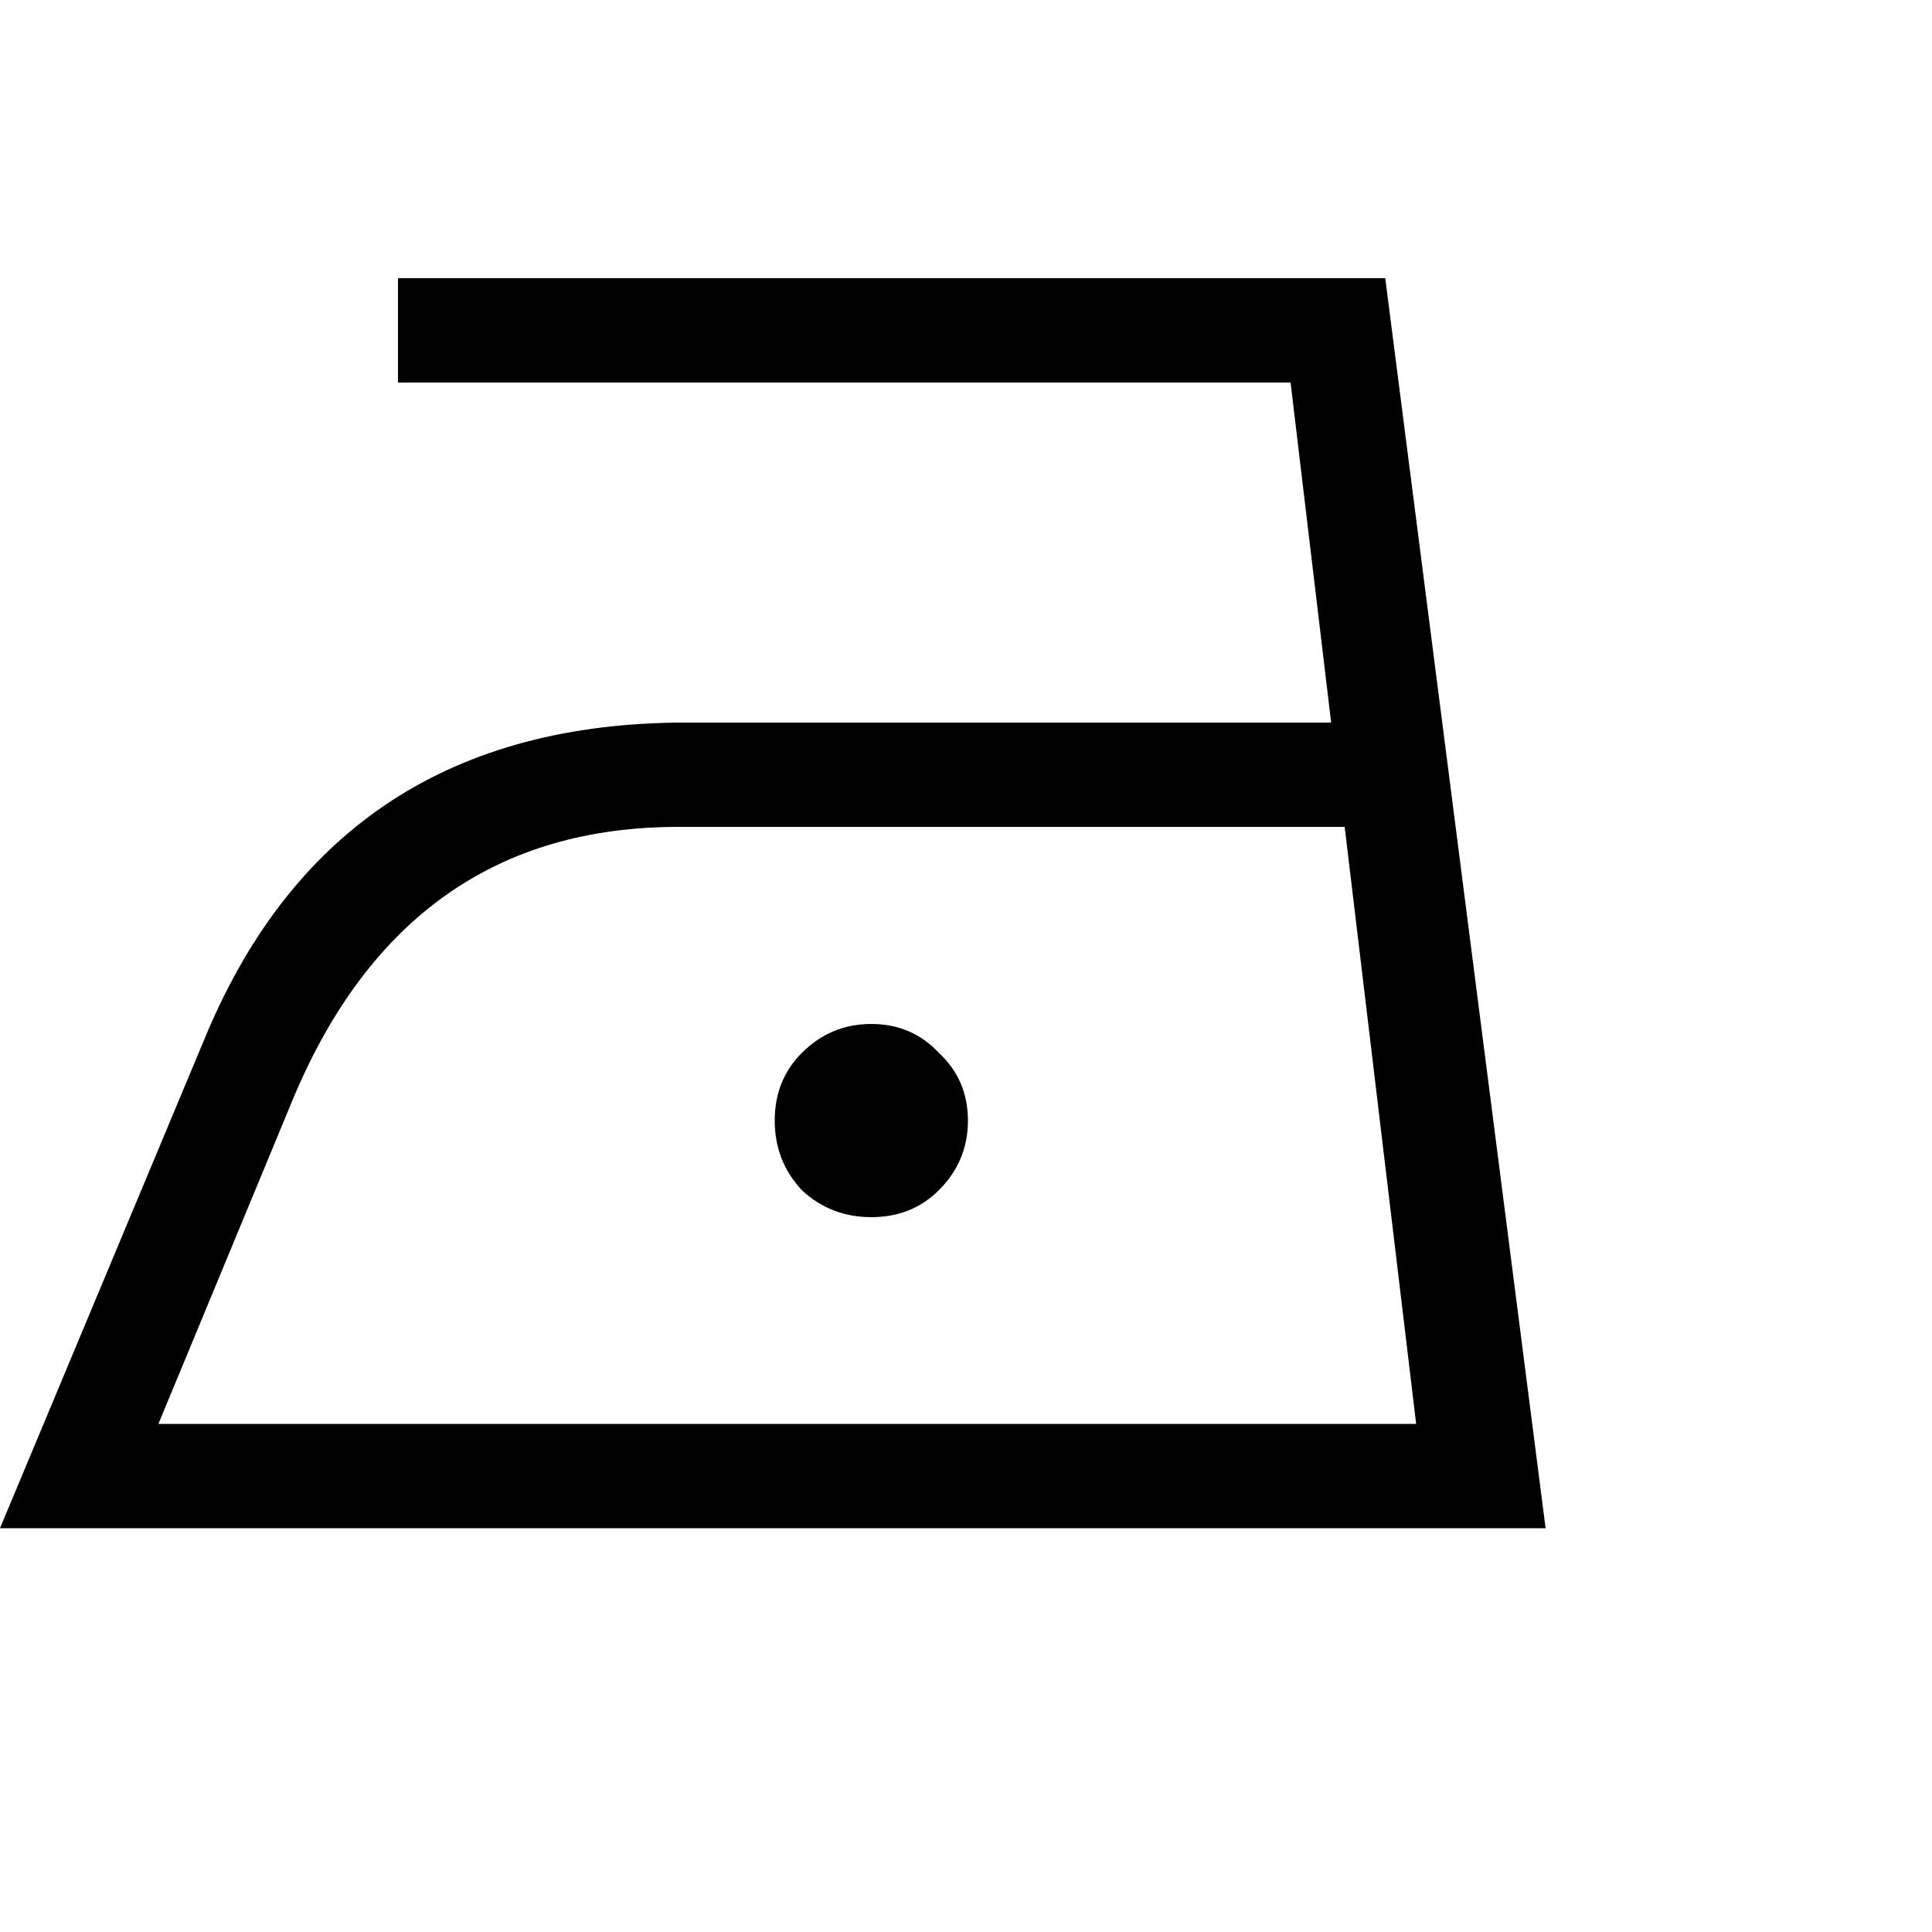 <!-- Generated by IcoMoon.io -->
<svg version="1.1" xmlns="http://www.w3.org/2000/svg" width="32" height="32" viewBox="0 0 32 32">
<title>quotedblleft</title>
<path d="M25.6 25.312h-25.6l3.424-8.192q2.176-5.152 7.936-5.152h10.688l-0.672-5.632h-14.784v-1.728h16.352zM4.864 18.176l-2.24 5.408h20.832l-1.184-9.888h-11.040q-4.48 0-6.368 4.48zM15.552 19.712q-0.448 0.448-1.12 0.448t-1.152-0.448q-0.448-0.48-0.448-1.152t0.448-1.12q0.48-0.48 1.152-0.48t1.12 0.48q0.48 0.448 0.48 1.12t-0.48 1.152z"></path>
</svg>

